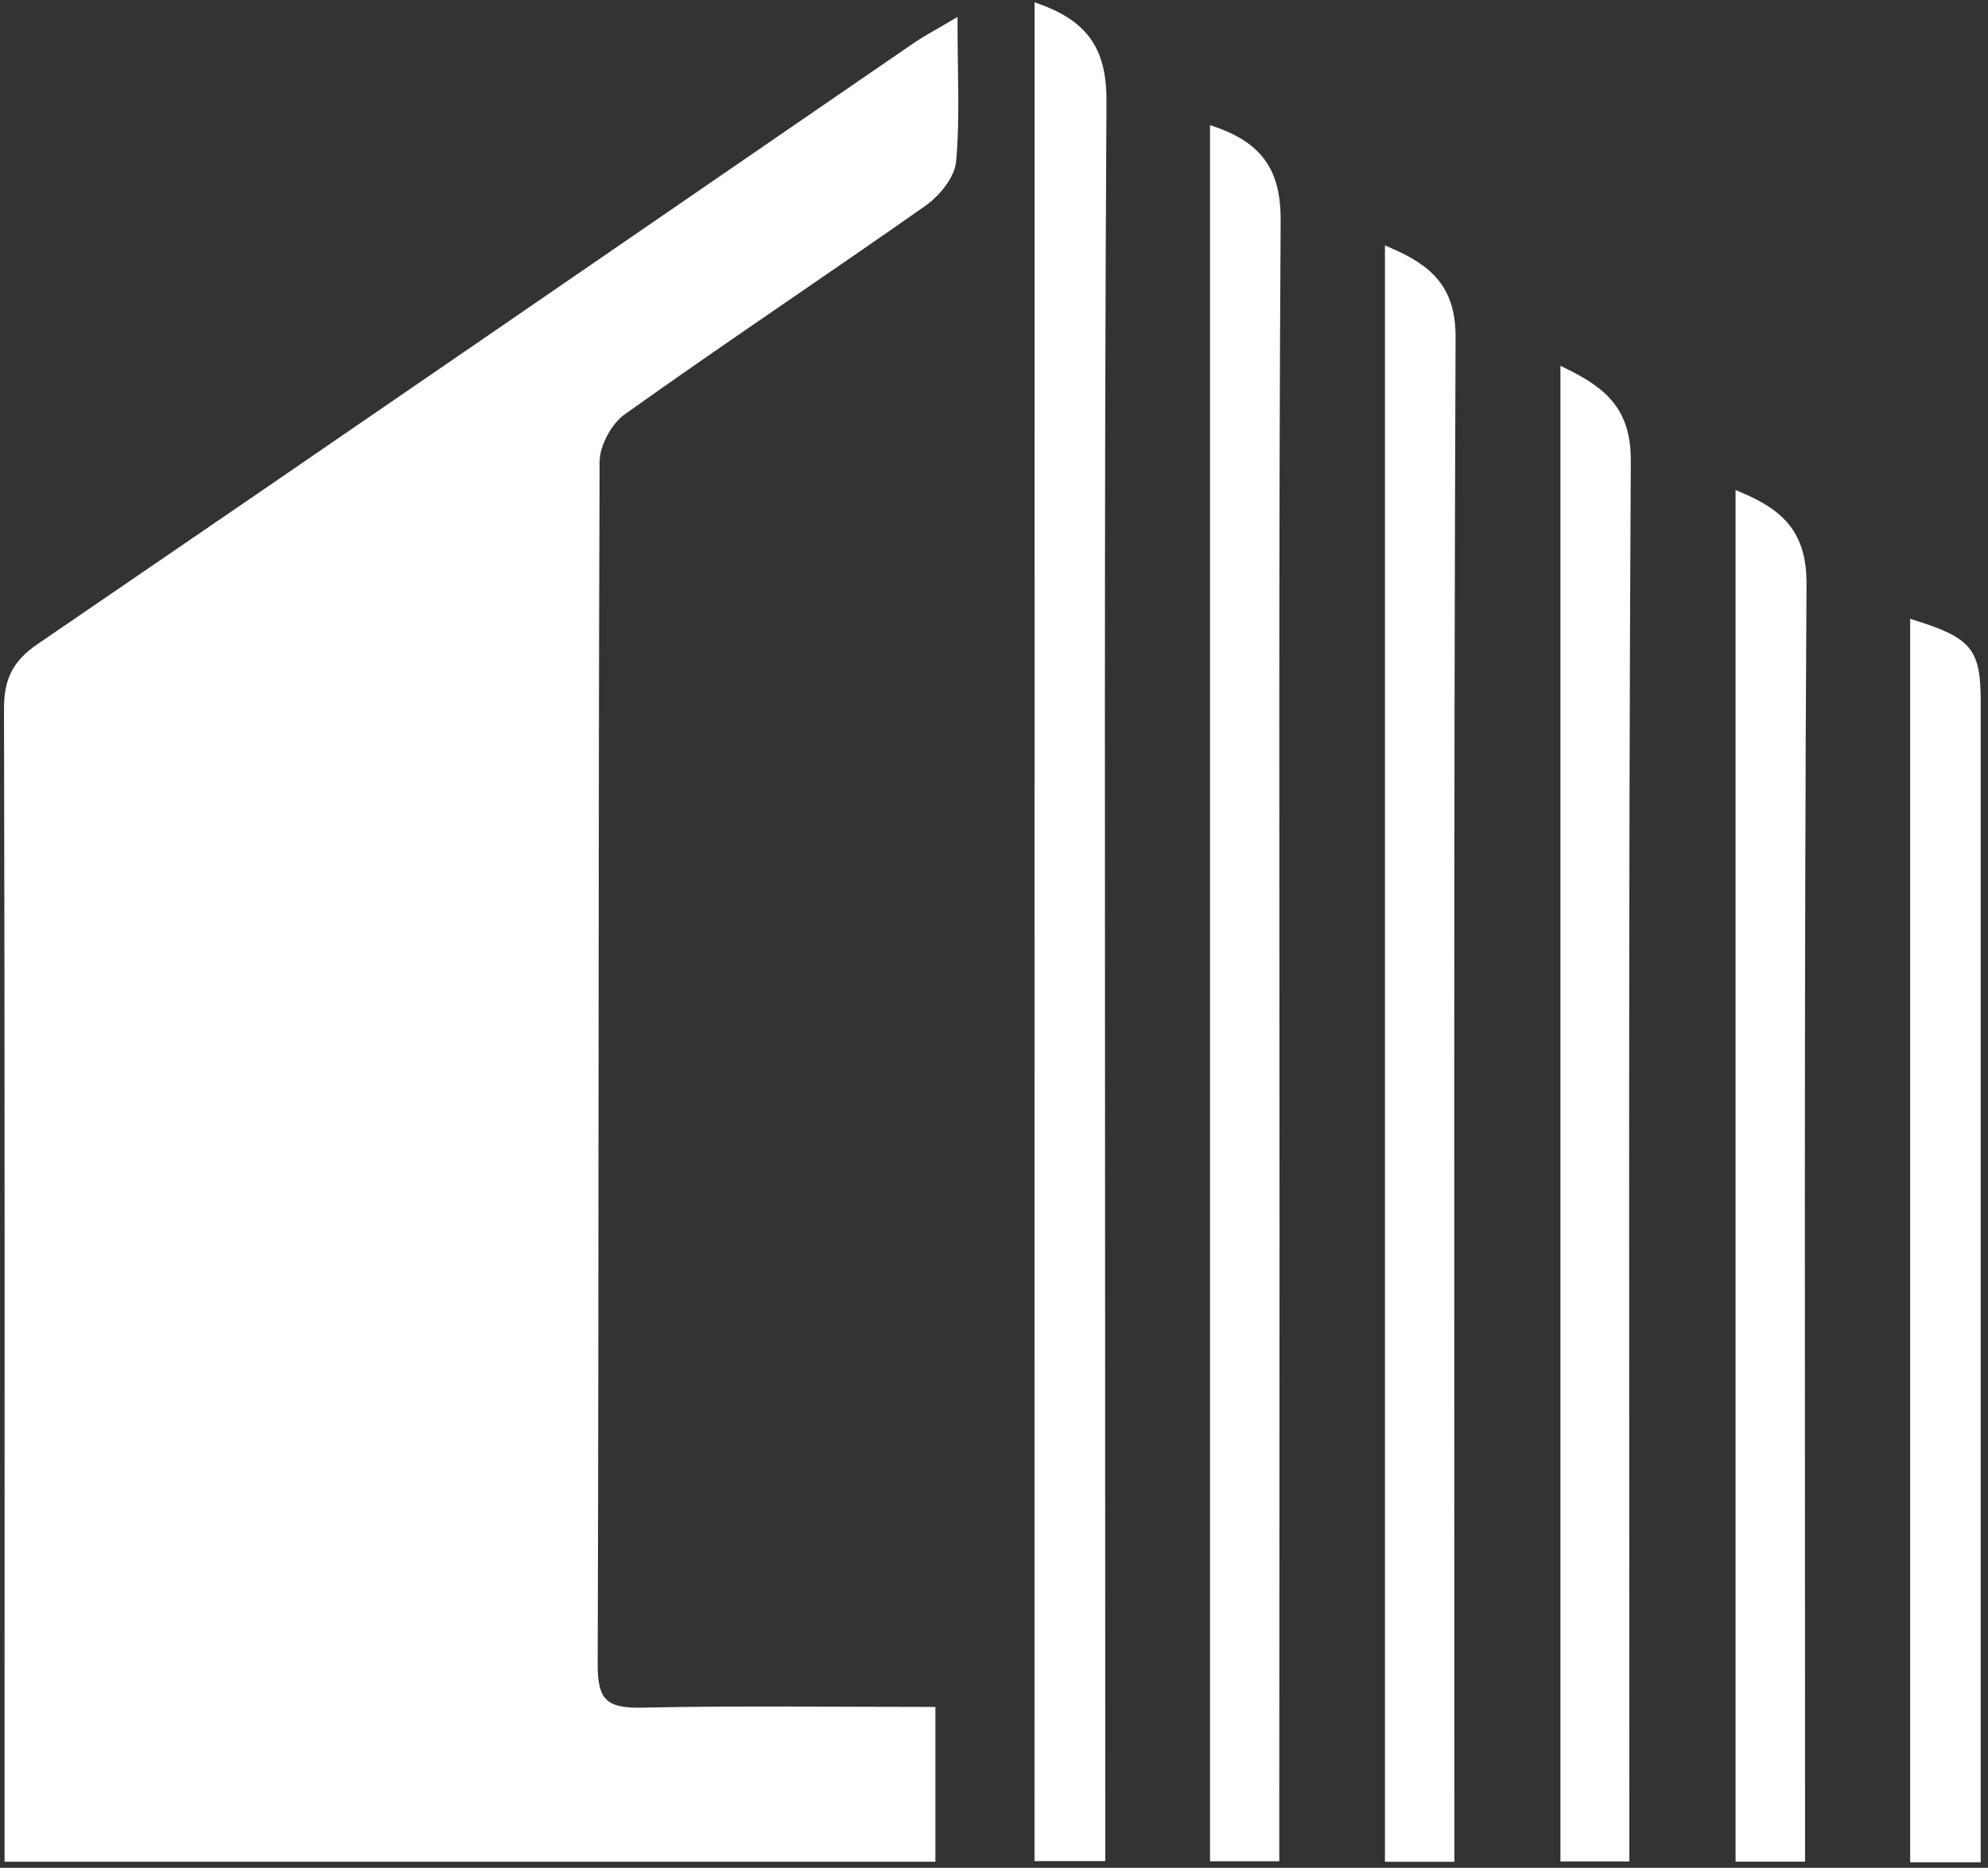 <?xml version="1.0" encoding="UTF-8"?> <svg xmlns="http://www.w3.org/2000/svg" width="248" height="233" viewBox="0 0 248 233" fill="none"><rect x="0" y="0" width="248" height="233" fill="#333333" stroke="none"/><path d="M118.95 2.99C118.95 9.28 119.26 14.71 118.78 20.07C118.61 21.91 116.83 24.08 115.17 25.25C102.71 34.01 90.02 42.45 77.63 51.29C75.86 52.55 74.31 55.43 74.3 57.57C74.12 107.63 74.22 157.69 74.06 207.75C74.05 212.35 75.51 213.61 80 213.52C91.94 213.26 103.89 213.43 116.19 213.43C116.19 219.03 116.19 226.37 116.19 231.74C77.79 231.74 39.65 231.74 1.07 231.74C1.07 229.91 1.07 226.26 1.07 224.81C1.07 179.35 1.11 133.89 1 88.43C0.99 84.94 1.98 82.8 4.94 80.78C41.45 55.85 77.86 30.78 114.3 5.76C115.5 4.94 116.81 4.26 118.95 2.99Z" fill="white" stroke="white" stroke-miterlimit="10"></path><path d="M129.561 1C135.471 3.14 137.571 6.52 137.531 12.66C137.231 63.06 137.361 113.47 137.361 163.88C137.361 184.38 137.381 204.88 137.381 225.38C137.381 227.33 137.381 229.29 137.381 231.66C134.621 231.66 132.251 231.66 129.551 231.66C129.561 154.91 129.561 78.19 129.561 1Z" fill="white" stroke="white" stroke-miterlimit="10"></path><path d="M151.449 16.31C157.209 18.3 159.299 21.63 159.259 27.52C158.999 69.549 159.119 111.58 159.119 153.61C159.119 177.41 159.099 201.2 159.089 225C159.089 227.1 159.089 229.2 159.089 231.68C156.299 231.68 154.069 231.68 151.449 231.68C151.449 159.99 151.449 88.37 151.449 16.31Z" fill="white" stroke="white" stroke-miterlimit="10"></path><path d="M173.27 31.37C178.38 33.58 181.11 36.16 181.08 42.07C180.84 103.1 180.93 164.13 180.93 225.16C180.93 227.25 180.93 229.34 180.93 231.75C178.09 231.75 175.85 231.75 173.27 231.75C173.27 165.05 173.27 98.5 173.27 31.37Z" fill="white" stroke="white" stroke-miterlimit="10"></path><path d="M195.16 46.43C200.08 48.85 202.98 51.34 202.94 57.53C202.63 113.36 202.76 169.2 202.76 225.03C202.76 227.13 202.76 229.23 202.76 231.7C200.03 231.7 197.79 231.7 195.16 231.7C195.16 170.09 195.16 108.48 195.16 46.43Z" fill="white" stroke="white" stroke-miterlimit="10"></path><path d="M217.01 61.88C222.23 64.08 224.9 66.76 224.86 72.88C224.55 123.79 224.68 174.7 224.68 225.61C224.68 227.55 224.68 229.48 224.68 231.73C221.9 231.73 219.66 231.73 217.01 231.73C217.01 175.18 217.01 118.68 217.01 61.88Z" fill="white" stroke="white" stroke-miterlimit="10"></path><path d="M246.591 231.81C243.701 231.81 241.451 231.81 238.791 231.81C238.791 180.38 238.791 129.14 238.791 77.87C245.621 80.04 246.581 81.24 246.591 87.55C246.591 133.64 246.591 179.72 246.591 225.81C246.591 227.59 246.591 229.38 246.591 231.81Z" fill="white" stroke="white" stroke-miterlimit="10"></path></svg> 